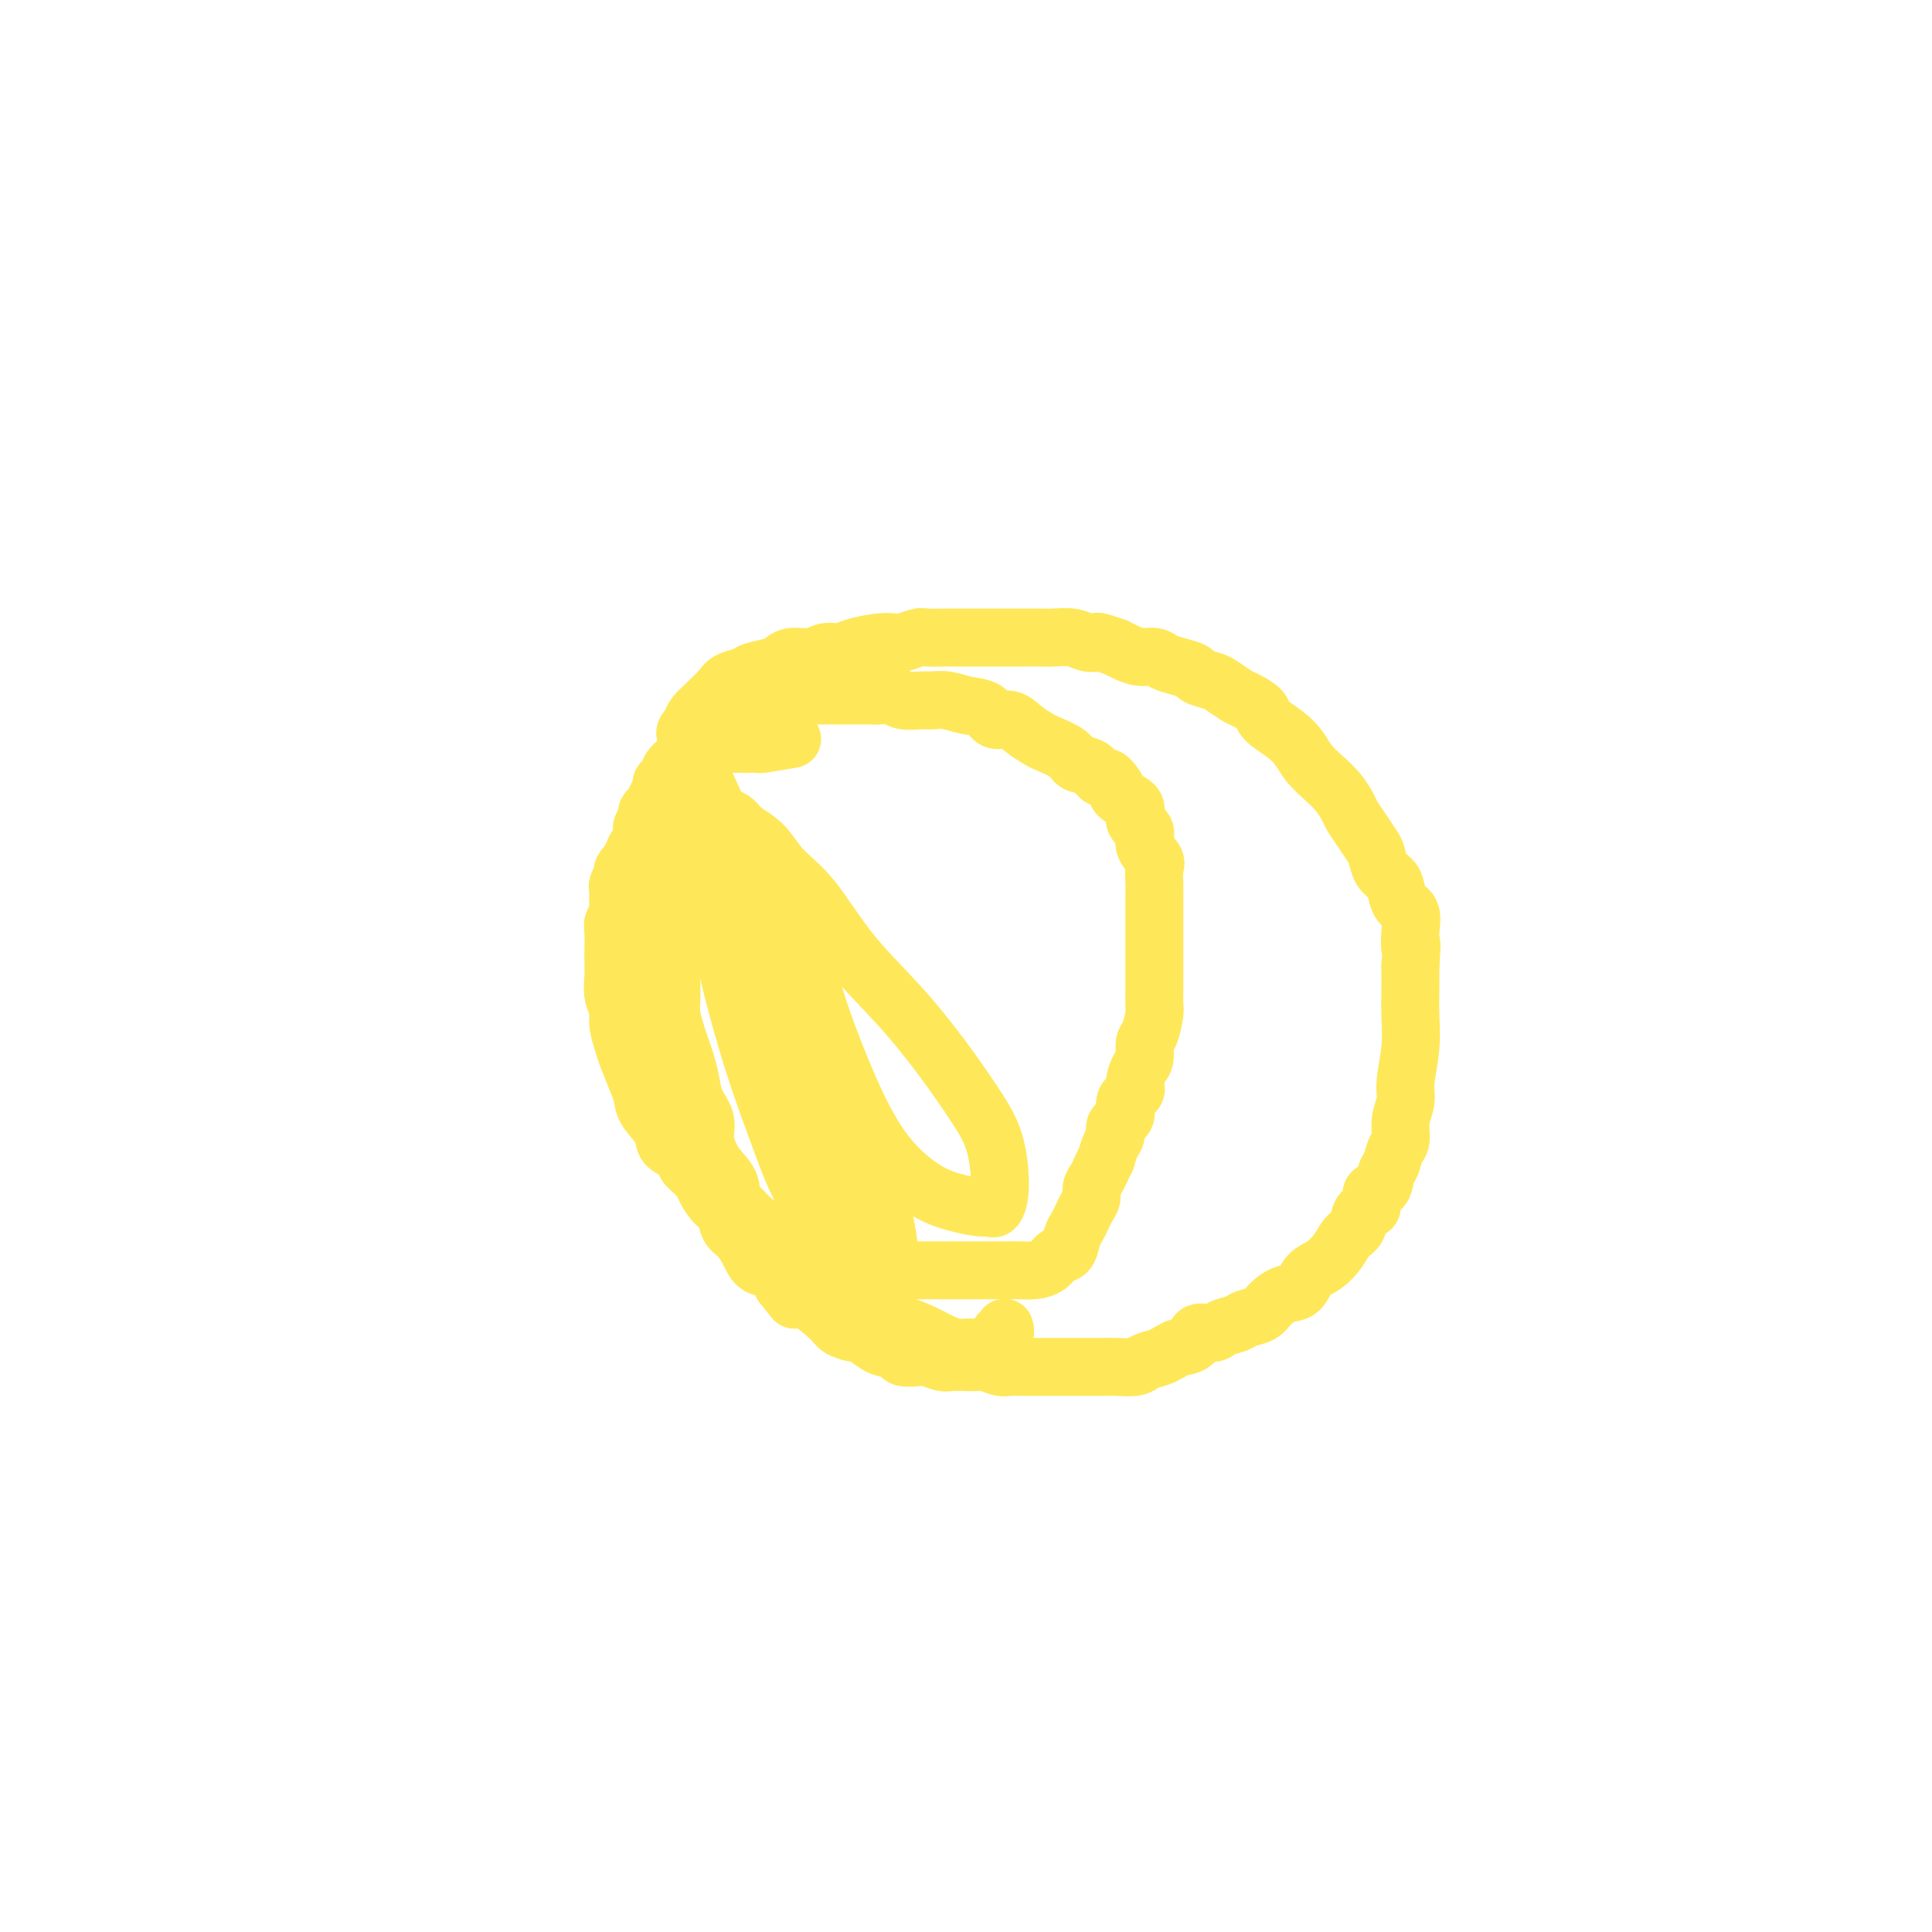 <svg viewBox='0 0 400 400' version='1.1' xmlns='http://www.w3.org/2000/svg' xmlns:xlink='http://www.w3.org/1999/xlink'><g fill='none' stroke='#FEE859' stroke-width='12' stroke-linecap='round' stroke-linejoin='round'><path d='M164,153c-2.476,0.423 -4.953,0.845 -6,1c-1.047,0.155 -0.666,0.041 -1,0c-0.334,-0.041 -1.384,-0.011 -2,0c-0.616,0.011 -0.797,0.003 -1,0c-0.203,-0.003 -0.426,-0.001 -1,0c-0.574,0.001 -1.497,0.000 -2,0c-0.503,-0.000 -0.586,-0.001 -1,0c-0.414,0.001 -1.157,0.002 -2,0c-0.843,-0.002 -1.784,-0.008 -2,0c-0.216,0.008 0.294,0.030 0,0c-0.294,-0.030 -1.392,-0.111 -2,0c-0.608,0.111 -0.726,0.415 -1,1c-0.274,0.585 -0.704,1.452 -1,2c-0.296,0.548 -0.457,0.776 -1,1c-0.543,0.224 -1.469,0.444 -2,1c-0.531,0.556 -0.667,1.448 -1,2c-0.333,0.552 -0.864,0.764 -1,1c-0.136,0.236 0.122,0.496 0,1c-0.122,0.504 -0.625,1.252 -1,2c-0.375,0.748 -0.623,1.495 -1,2c-0.377,0.505 -0.885,0.769 -1,1c-0.115,0.231 0.162,0.428 0,1c-0.162,0.572 -0.765,1.518 -1,2c-0.235,0.482 -0.104,0.500 0,1c0.104,0.500 0.182,1.481 0,2c-0.182,0.519 -0.623,0.577 -1,1c-0.377,0.423 -0.688,1.212 -1,2'/><path d='M131,177c-2.173,3.959 -1.104,2.356 -1,2c0.104,-0.356 -0.757,0.534 -1,1c-0.243,0.466 0.131,0.509 0,1c-0.131,0.491 -0.766,1.430 -1,2c-0.234,0.570 -0.066,0.772 0,1c0.066,0.228 0.032,0.482 0,1c-0.032,0.518 -0.061,1.301 0,2c0.061,0.699 0.212,1.313 0,2c-0.212,0.687 -0.789,1.446 -1,2c-0.211,0.554 -0.058,0.903 0,2c0.058,1.097 0.019,2.940 0,4c-0.019,1.060 -0.020,1.335 0,2c0.020,0.665 0.061,1.718 0,3c-0.061,1.282 -0.225,2.791 0,4c0.225,1.209 0.837,2.116 1,3c0.163,0.884 -0.125,1.745 0,3c0.125,1.255 0.661,2.905 1,4c0.339,1.095 0.480,1.637 1,3c0.520,1.363 1.418,3.548 2,5c0.582,1.452 0.846,2.171 1,3c0.154,0.829 0.197,1.769 1,3c0.803,1.231 2.365,2.752 3,4c0.635,1.248 0.344,2.222 1,3c0.656,0.778 2.258,1.358 3,2c0.742,0.642 0.625,1.346 1,2c0.375,0.654 1.241,1.260 2,2c0.759,0.740 1.411,1.615 2,2c0.589,0.385 1.117,0.278 2,1c0.883,0.722 2.122,2.271 3,3c0.878,0.729 1.394,0.637 2,1c0.606,0.363 1.303,1.182 2,2'/><path d='M155,252c3.232,2.722 2.810,2.026 3,2c0.190,-0.026 0.990,0.619 2,1c1.010,0.381 2.228,0.497 3,1c0.772,0.503 1.098,1.391 2,2c0.902,0.609 2.380,0.938 3,1c0.620,0.062 0.381,-0.142 1,0c0.619,0.142 2.094,0.630 3,1c0.906,0.370 1.242,0.621 2,1c0.758,0.379 1.939,0.886 3,1c1.061,0.114 2.002,-0.166 3,0c0.998,0.166 2.051,0.776 3,1c0.949,0.224 1.793,0.060 3,0c1.207,-0.060 2.776,-0.016 4,0c1.224,0.016 2.102,0.004 3,0c0.898,-0.004 1.815,-0.001 3,0c1.185,0.001 2.638,0.001 4,0c1.362,-0.001 2.634,-0.002 4,0c1.366,0.002 2.827,0.007 4,0c1.173,-0.007 2.058,-0.028 3,0c0.942,0.028 1.940,0.103 3,0c1.060,-0.103 2.182,-0.384 3,-1c0.818,-0.616 1.333,-1.569 2,-2c0.667,-0.431 1.488,-0.342 2,-1c0.512,-0.658 0.716,-2.063 1,-3c0.284,-0.937 0.650,-1.406 1,-2c0.350,-0.594 0.685,-1.314 1,-2c0.315,-0.686 0.609,-1.339 1,-2c0.391,-0.661 0.878,-1.332 1,-2c0.122,-0.668 -0.121,-1.334 0,-2c0.121,-0.666 0.606,-1.333 1,-2c0.394,-0.667 0.697,-1.333 1,-2'/><path d='M228,242c1.113,-2.462 0.895,-1.617 1,-2c0.105,-0.383 0.534,-1.993 1,-3c0.466,-1.007 0.970,-1.411 1,-2c0.030,-0.589 -0.413,-1.364 0,-2c0.413,-0.636 1.683,-1.133 2,-2c0.317,-0.867 -0.317,-2.104 0,-3c0.317,-0.896 1.587,-1.452 2,-2c0.413,-0.548 -0.030,-1.089 0,-2c0.030,-0.911 0.534,-2.191 1,-3c0.466,-0.809 0.895,-1.146 1,-2c0.105,-0.854 -0.116,-2.223 0,-3c0.116,-0.777 0.567,-0.960 1,-2c0.433,-1.040 0.848,-2.935 1,-4c0.152,-1.065 0.041,-1.300 0,-2c-0.041,-0.700 -0.011,-1.867 0,-3c0.011,-1.133 0.003,-2.233 0,-3c-0.003,-0.767 -0.001,-1.202 0,-2c0.001,-0.798 0.000,-1.960 0,-3c-0.000,-1.040 0.000,-1.958 0,-3c-0.000,-1.042 -0.001,-2.208 0,-3c0.001,-0.792 0.002,-1.208 0,-2c-0.002,-0.792 -0.009,-1.958 0,-3c0.009,-1.042 0.033,-1.960 0,-3c-0.033,-1.040 -0.122,-2.203 0,-3c0.122,-0.797 0.456,-1.228 0,-2c-0.456,-0.772 -1.702,-1.883 -2,-3c-0.298,-1.117 0.351,-2.238 0,-3c-0.351,-0.762 -1.702,-1.163 -2,-2c-0.298,-0.837 0.458,-2.110 0,-3c-0.458,-0.890 -2.131,-1.397 -3,-2c-0.869,-0.603 -0.935,-1.301 -1,-2'/><path d='M231,163c-1.840,-2.971 -2.440,-1.899 -3,-2c-0.560,-0.101 -1.080,-1.374 -2,-2c-0.920,-0.626 -2.242,-0.604 -3,-1c-0.758,-0.396 -0.954,-1.210 -2,-2c-1.046,-0.790 -2.942,-1.555 -4,-2c-1.058,-0.445 -1.279,-0.571 -2,-1c-0.721,-0.429 -1.942,-1.161 -3,-2c-1.058,-0.839 -1.952,-1.784 -3,-2c-1.048,-0.216 -2.249,0.296 -3,0c-0.751,-0.296 -1.053,-1.400 -2,-2c-0.947,-0.600 -2.541,-0.696 -4,-1c-1.459,-0.304 -2.784,-0.817 -4,-1c-1.216,-0.183 -2.322,-0.035 -3,0c-0.678,0.035 -0.929,-0.043 -2,0c-1.071,0.043 -2.962,0.208 -4,0c-1.038,-0.208 -1.223,-0.788 -2,-1c-0.777,-0.212 -2.147,-0.057 -3,0c-0.853,0.057 -1.190,0.015 -2,0c-0.810,-0.015 -2.092,-0.004 -3,0c-0.908,0.004 -1.440,0.001 -2,0c-0.560,-0.001 -1.147,0.000 -2,0c-0.853,-0.000 -1.971,-0.001 -3,0c-1.029,0.001 -1.970,0.004 -3,0c-1.030,-0.004 -2.149,-0.016 -3,0c-0.851,0.016 -1.435,0.060 -2,0c-0.565,-0.060 -1.111,-0.224 -2,0c-0.889,0.224 -2.122,0.836 -3,1c-0.878,0.164 -1.400,-0.121 -2,0c-0.600,0.121 -1.277,0.648 -2,1c-0.723,0.352 -1.492,0.529 -2,1c-0.508,0.471 -0.754,1.235 -1,2'/><path d='M150,149c-1.956,0.686 -1.848,-0.097 -2,0c-0.152,0.097 -0.566,1.076 -1,2c-0.434,0.924 -0.890,1.793 -1,2c-0.110,0.207 0.124,-0.248 0,0c-0.124,0.248 -0.608,1.197 -1,2c-0.392,0.803 -0.693,1.458 -1,2c-0.307,0.542 -0.621,0.972 -1,1c-0.379,0.028 -0.822,-0.344 -1,0c-0.178,0.344 -0.090,1.404 0,2c0.090,0.596 0.183,0.728 0,1c-0.183,0.272 -0.640,0.684 -1,1c-0.360,0.316 -0.622,0.535 -1,1c-0.378,0.465 -0.872,1.175 -1,2c-0.128,0.825 0.109,1.764 0,2c-0.109,0.236 -0.564,-0.231 -1,0c-0.436,0.231 -0.853,1.160 -1,2c-0.147,0.840 -0.025,1.590 0,2c0.025,0.410 -0.049,0.481 0,1c0.049,0.519 0.219,1.487 0,2c-0.219,0.513 -0.828,0.570 -1,1c-0.172,0.430 0.094,1.232 0,2c-0.094,0.768 -0.547,1.500 -1,2c-0.453,0.500 -0.906,0.767 -1,1c-0.094,0.233 0.171,0.433 0,1c-0.171,0.567 -0.778,1.503 -1,2c-0.222,0.497 -0.060,0.556 0,1c0.060,0.444 0.016,1.274 0,2c-0.016,0.726 -0.004,1.349 0,2c0.004,0.651 0.001,1.329 0,2c-0.001,0.671 -0.000,1.335 0,2c0.000,0.665 0.000,1.333 0,2'/><path d='M133,194c-0.619,4.247 -0.166,2.363 0,2c0.166,-0.363 0.044,0.794 0,2c-0.044,1.206 -0.012,2.461 0,3c0.012,0.539 0.003,0.361 0,1c-0.003,0.639 -0.001,2.095 0,3c0.001,0.905 0.000,1.258 0,2c-0.000,0.742 0.000,1.874 0,3c-0.000,1.126 -0.001,2.245 0,3c0.001,0.755 0.003,1.147 0,2c-0.003,0.853 -0.012,2.168 0,3c0.012,0.832 0.044,1.181 0,2c-0.044,0.819 -0.166,2.106 0,3c0.166,0.894 0.618,1.393 1,2c0.382,0.607 0.693,1.322 1,2c0.307,0.678 0.610,1.317 1,2c0.390,0.683 0.868,1.408 1,2c0.132,0.592 -0.082,1.050 0,2c0.082,0.950 0.460,2.390 1,3c0.540,0.610 1.243,0.389 2,1c0.757,0.611 1.567,2.055 2,3c0.433,0.945 0.487,1.393 1,2c0.513,0.607 1.485,1.374 2,2c0.515,0.626 0.575,1.112 1,2c0.425,0.888 1.216,2.180 2,3c0.784,0.820 1.560,1.169 2,2c0.440,0.831 0.544,2.143 1,3c0.456,0.857 1.263,1.257 2,2c0.737,0.743 1.404,1.828 2,3c0.596,1.172 1.122,2.431 2,3c0.878,0.569 2.108,0.448 3,1c0.892,0.552 1.446,1.776 2,3'/><path d='M162,266c4.060,5.091 2.209,2.818 2,2c-0.209,-0.818 1.223,-0.183 3,1c1.777,1.183 3.898,2.912 5,4c1.102,1.088 1.186,1.534 2,2c0.814,0.466 2.359,0.951 3,1c0.641,0.049 0.379,-0.337 1,0c0.621,0.337 2.124,1.397 3,2c0.876,0.603 1.126,0.749 2,1c0.874,0.251 2.374,0.607 3,1c0.626,0.393 0.379,0.823 1,1c0.621,0.177 2.109,0.100 3,0c0.891,-0.100 1.183,-0.223 2,0c0.817,0.223 2.157,0.791 3,1c0.843,0.209 1.188,0.060 2,0c0.812,-0.060 2.089,-0.030 3,0c0.911,0.030 1.455,0.061 2,0c0.545,-0.061 1.090,-0.212 2,0c0.910,0.212 2.185,0.789 3,1c0.815,0.211 1.170,0.057 2,0c0.830,-0.057 2.135,-0.015 3,0c0.865,0.015 1.288,0.004 2,0c0.712,-0.004 1.711,-0.001 3,0c1.289,0.001 2.867,0.001 4,0c1.133,-0.001 1.821,-0.003 3,0c1.179,0.003 2.847,0.012 4,0c1.153,-0.012 1.790,-0.045 3,0c1.210,0.045 2.995,0.167 4,0c1.005,-0.167 1.232,-0.622 2,-1c0.768,-0.378 2.077,-0.679 3,-1c0.923,-0.321 1.462,-0.660 2,-1'/><path d='M242,280c1.359,-0.663 1.255,-0.822 2,-1c0.745,-0.178 2.339,-0.376 3,-1c0.661,-0.624 0.388,-1.673 1,-2c0.612,-0.327 2.107,0.068 3,0c0.893,-0.068 1.183,-0.598 2,-1c0.817,-0.402 2.161,-0.675 3,-1c0.839,-0.325 1.173,-0.701 2,-1c0.827,-0.299 2.146,-0.521 3,-1c0.854,-0.479 1.243,-1.216 2,-2c0.757,-0.784 1.883,-1.616 3,-2c1.117,-0.384 2.224,-0.319 3,-1c0.776,-0.681 1.220,-2.106 2,-3c0.780,-0.894 1.895,-1.256 3,-2c1.105,-0.744 2.199,-1.871 3,-3c0.801,-1.129 1.309,-2.261 2,-3c0.691,-0.739 1.565,-1.085 2,-2c0.435,-0.915 0.431,-2.399 1,-3c0.569,-0.601 1.711,-0.320 2,-1c0.289,-0.680 -0.274,-2.322 0,-3c0.274,-0.678 1.384,-0.393 2,-1c0.616,-0.607 0.738,-2.108 1,-3c0.262,-0.892 0.663,-1.176 1,-2c0.337,-0.824 0.611,-2.188 1,-3c0.389,-0.812 0.893,-1.071 1,-2c0.107,-0.929 -0.181,-2.527 0,-4c0.181,-1.473 0.833,-2.823 1,-4c0.167,-1.177 -0.151,-2.183 0,-4c0.151,-1.817 0.773,-4.446 1,-7c0.227,-2.554 0.061,-5.034 0,-7c-0.061,-1.966 -0.017,-3.419 0,-5c0.017,-1.581 0.009,-3.291 0,-5'/><path d='M292,200c0.472,-6.662 0.151,-4.317 0,-4c-0.151,0.317 -0.134,-1.396 0,-3c0.134,-1.604 0.383,-3.100 0,-4c-0.383,-0.900 -1.398,-1.204 -2,-2c-0.602,-0.796 -0.790,-2.085 -1,-3c-0.210,-0.915 -0.440,-1.455 -1,-2c-0.560,-0.545 -1.449,-1.094 -2,-2c-0.551,-0.906 -0.763,-2.167 -1,-3c-0.237,-0.833 -0.500,-1.237 -1,-2c-0.500,-0.763 -1.239,-1.884 -2,-3c-0.761,-1.116 -1.545,-2.227 -2,-3c-0.455,-0.773 -0.583,-1.207 -1,-2c-0.417,-0.793 -1.124,-1.944 -2,-3c-0.876,-1.056 -1.920,-2.016 -3,-3c-1.080,-0.984 -2.196,-1.993 -3,-3c-0.804,-1.007 -1.297,-2.014 -2,-3c-0.703,-0.986 -1.615,-1.951 -3,-3c-1.385,-1.049 -3.243,-2.183 -4,-3c-0.757,-0.817 -0.414,-1.318 -1,-2c-0.586,-0.682 -2.101,-1.545 -3,-2c-0.899,-0.455 -1.181,-0.503 -2,-1c-0.819,-0.497 -2.176,-1.443 -3,-2c-0.824,-0.557 -1.117,-0.726 -2,-1c-0.883,-0.274 -2.357,-0.652 -3,-1c-0.643,-0.348 -0.454,-0.667 -1,-1c-0.546,-0.333 -1.827,-0.681 -3,-1c-1.173,-0.319 -2.240,-0.610 -3,-1c-0.760,-0.390 -1.214,-0.878 -2,-1c-0.786,-0.122 -1.904,0.121 -3,0c-1.096,-0.121 -2.170,-0.606 -3,-1c-0.830,-0.394 -1.415,-0.697 -2,-1'/><path d='M231,134c-4.222,-1.480 -3.778,-1.181 -4,-1c-0.222,0.181 -1.111,0.245 -2,0c-0.889,-0.245 -1.777,-0.798 -3,-1c-1.223,-0.202 -2.782,-0.054 -4,0c-1.218,0.054 -2.097,0.015 -3,0c-0.903,-0.015 -1.830,-0.004 -3,0c-1.170,0.004 -2.581,0.001 -4,0c-1.419,-0.001 -2.845,0.000 -4,0c-1.155,-0.000 -2.037,-0.001 -3,0c-0.963,0.001 -2.005,0.004 -3,0c-0.995,-0.004 -1.943,-0.015 -3,0c-1.057,0.015 -2.224,0.056 -3,0c-0.776,-0.056 -1.163,-0.208 -2,0c-0.837,0.208 -2.124,0.778 -3,1c-0.876,0.222 -1.340,0.097 -2,0c-0.660,-0.097 -1.515,-0.166 -3,0c-1.485,0.166 -3.598,0.565 -5,1c-1.402,0.435 -2.091,0.904 -3,1c-0.909,0.096 -2.037,-0.182 -3,0c-0.963,0.182 -1.760,0.822 -3,1c-1.240,0.178 -2.922,-0.107 -4,0c-1.078,0.107 -1.553,0.605 -2,1c-0.447,0.395 -0.868,0.686 -2,1c-1.132,0.314 -2.976,0.651 -4,1c-1.024,0.349 -1.229,0.708 -2,1c-0.771,0.292 -2.108,0.515 -3,1c-0.892,0.485 -1.338,1.232 -2,2c-0.662,0.768 -1.538,1.556 -2,2c-0.462,0.444 -0.509,0.543 -1,1c-0.491,0.457 -1.426,1.274 -2,2c-0.574,0.726 -0.787,1.363 -1,2'/><path d='M143,150c-1.473,1.768 -1.155,1.687 -1,2c0.155,0.313 0.147,1.021 0,2c-0.147,0.979 -0.432,2.231 -1,3c-0.568,0.769 -1.420,1.055 -2,2c-0.580,0.945 -0.887,2.549 -1,4c-0.113,1.451 -0.030,2.750 0,4c0.030,1.250 0.007,2.451 0,4c-0.007,1.549 0.002,3.446 0,5c-0.002,1.554 -0.015,2.763 0,4c0.015,1.237 0.056,2.501 0,4c-0.056,1.499 -0.211,3.234 0,5c0.211,1.766 0.788,3.563 1,5c0.212,1.437 0.060,2.513 0,4c-0.060,1.487 -0.027,3.385 0,5c0.027,1.615 0.049,2.949 0,4c-0.049,1.051 -0.167,1.821 0,3c0.167,1.179 0.621,2.769 1,4c0.379,1.231 0.684,2.104 1,3c0.316,0.896 0.644,1.817 1,3c0.356,1.183 0.741,2.630 1,4c0.259,1.370 0.392,2.663 1,4c0.608,1.337 1.690,2.719 2,4c0.310,1.281 -0.154,2.460 0,4c0.154,1.540 0.924,3.440 2,5c1.076,1.560 2.457,2.780 3,4c0.543,1.220 0.247,2.442 1,4c0.753,1.558 2.555,3.453 4,5c1.445,1.547 2.532,2.744 4,4c1.468,1.256 3.318,2.569 5,4c1.682,1.431 3.195,2.980 5,4c1.805,1.020 3.903,1.510 6,2'/><path d='M176,268c3.990,2.975 3.965,3.414 5,4c1.035,0.586 3.131,1.320 5,2c1.869,0.680 3.511,1.307 5,2c1.489,0.693 2.823,1.454 4,2c1.177,0.546 2.195,0.878 3,1c0.805,0.122 1.396,0.033 2,0c0.604,-0.033 1.222,-0.012 2,0c0.778,0.012 1.715,0.015 2,0c0.285,-0.015 -0.082,-0.046 0,0c0.082,0.046 0.614,0.171 1,0c0.386,-0.171 0.625,-0.638 1,-1c0.375,-0.362 0.885,-0.619 1,-1c0.115,-0.381 -0.165,-0.887 0,-1c0.165,-0.113 0.776,0.165 1,0c0.224,-0.165 0.060,-0.775 0,-1c-0.060,-0.225 -0.017,-0.064 0,0c0.017,0.064 0.009,0.032 0,0'/><path d='M162,183c1.061,2.313 2.123,4.626 3,8c0.877,3.374 1.570,7.811 3,13c1.430,5.189 3.598,11.132 6,17c2.402,5.868 5.039,11.663 8,16c2.961,4.337 6.246,7.217 9,9c2.754,1.783 4.977,2.470 7,3c2.023,0.530 3.847,0.902 5,1c1.153,0.098 1.634,-0.080 2,0c0.366,0.080 0.618,0.417 1,0c0.382,-0.417 0.893,-1.587 1,-4c0.107,-2.413 -0.191,-6.068 -1,-9c-0.809,-2.932 -2.129,-5.140 -4,-8c-1.871,-2.860 -4.293,-6.371 -7,-10c-2.707,-3.629 -5.700,-7.377 -9,-11c-3.300,-3.623 -6.908,-7.120 -10,-11c-3.092,-3.880 -5.668,-8.143 -8,-11c-2.332,-2.857 -4.420,-4.310 -6,-6c-1.580,-1.690 -2.651,-3.618 -4,-5c-1.349,-1.382 -2.974,-2.217 -4,-3c-1.026,-0.783 -1.452,-1.515 -2,-2c-0.548,-0.485 -1.219,-0.722 -2,-1c-0.781,-0.278 -1.670,-0.595 -2,0c-0.330,0.595 -0.099,2.102 0,4c0.099,1.898 0.065,4.187 0,6c-0.065,1.813 -0.161,3.149 0,5c0.161,1.851 0.579,4.218 1,7c0.421,2.782 0.844,5.980 2,11c1.156,5.020 3.045,11.863 5,18c1.955,6.137 3.978,11.569 6,17'/><path d='M162,237c2.810,7.862 4.337,10.018 6,13c1.663,2.982 3.464,6.790 5,9c1.536,2.210 2.807,2.822 4,3c1.193,0.178 2.308,-0.077 3,0c0.692,0.077 0.960,0.488 1,0c0.040,-0.488 -0.149,-1.873 0,-4c0.149,-2.127 0.634,-4.997 0,-8c-0.634,-3.003 -2.389,-6.140 -4,-10c-1.611,-3.860 -3.077,-8.441 -5,-13c-1.923,-4.559 -4.301,-9.094 -7,-14c-2.699,-4.906 -5.718,-10.183 -8,-16c-2.282,-5.817 -3.829,-12.174 -5,-17c-1.171,-4.826 -1.968,-8.120 -3,-11c-1.032,-2.880 -2.301,-5.347 -3,-7c-0.699,-1.653 -0.830,-2.492 -1,-3c-0.170,-0.508 -0.379,-0.685 -1,-1c-0.621,-0.315 -1.655,-0.767 -2,0c-0.345,0.767 -0.001,2.752 0,5c0.001,2.248 -0.342,4.760 0,7c0.342,2.240 1.370,4.208 2,6c0.630,1.792 0.862,3.409 2,6c1.138,2.591 3.182,6.156 5,11c1.818,4.844 3.412,10.966 6,18c2.588,7.034 6.172,14.981 9,22c2.828,7.019 4.901,13.111 7,18c2.099,4.889 4.224,8.573 6,11c1.776,2.427 3.202,3.595 4,4c0.798,0.405 0.966,0.047 1,0c0.034,-0.047 -0.068,0.218 0,-1c0.068,-1.218 0.305,-3.919 0,-7c-0.305,-3.081 -1.153,-6.540 -2,-10'/></g>
</svg>